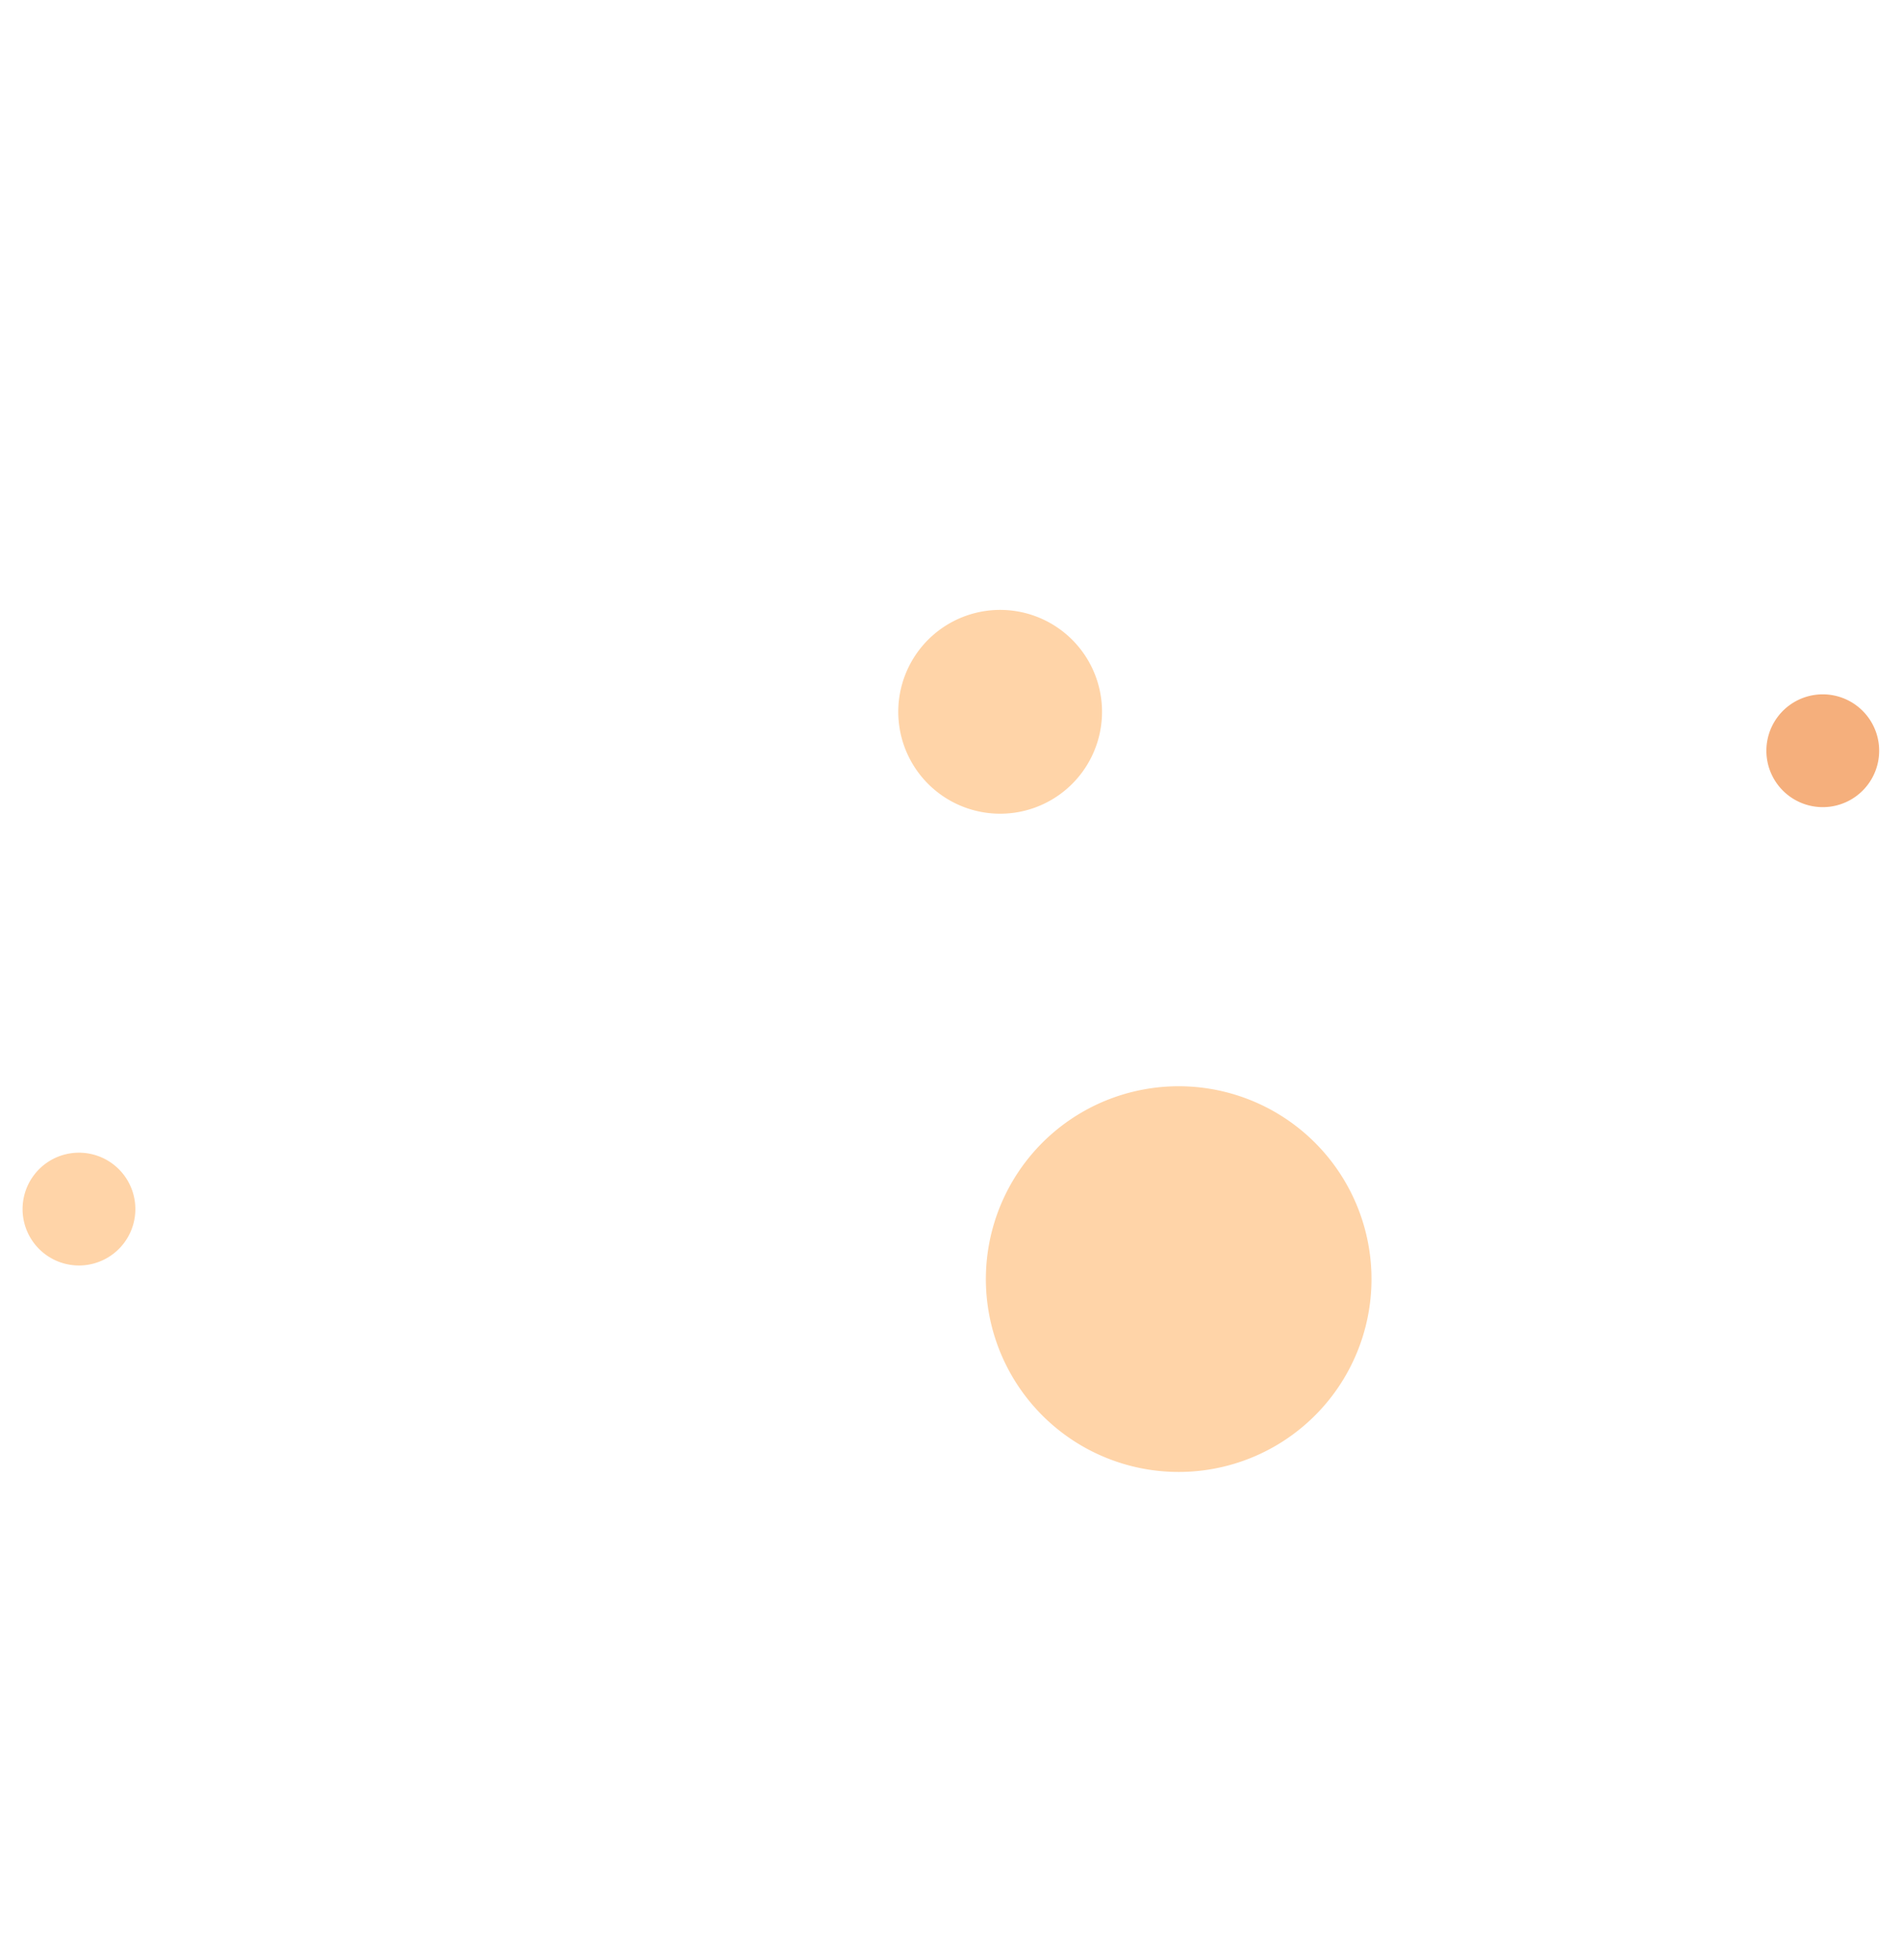 <svg xmlns="http://www.w3.org/2000/svg" xmlns:xlink="http://www.w3.org/1999/xlink" width="68.059" height="70.16" viewBox="0 0 68.059 70.16">
  <defs>
    <clipPath id="clip-path">
      <rect id="Rectangle_14804" data-name="Rectangle 14804" width="54.687" height="44.009" transform="translate(0 0.001)" fill="#ffd4a8"/>
    </clipPath>
  </defs>
  <g id="Group_34662" data-name="Group 34662" transform="matrix(0.602, -0.799, 0.799, 0.602, 0, 43.675)">
    <g id="Group_34661" data-name="Group 34661" clip-path="url(#clip-path)">
      <path id="Path_64747" data-name="Path 64747" d="M23.7,28.058a6.9,6.9,0,1,1-6.9,6.9,6.9,6.9,0,0,1,6.9-6.9" fill="#ffd4a8" fill-rule="evenodd"/>
      <path id="Path_64748" data-name="Path 64748" d="M36.066,13.995a3.646,3.646,0,1,1-3.646,3.646,3.646,3.646,0,0,1,3.646-3.646" fill="#ffd4a8" fill-rule="evenodd"/>
      <path id="Path_64749" data-name="Path 64749" d="M52.669,39.974a2.018,2.018,0,1,1-2.018,2.018,2.018,2.018,0,0,1,2.018-2.018" fill="#f5af7c" fill-rule="evenodd"/>
      <path id="Path_64750" data-name="Path 64750" d="M2.018,0A2.018,2.018,0,1,1,0,2.018,2.018,2.018,0,0,1,2.018,0" fill="#ffd4a8" fill-rule="evenodd"/>
    </g>
  </g>
</svg>
